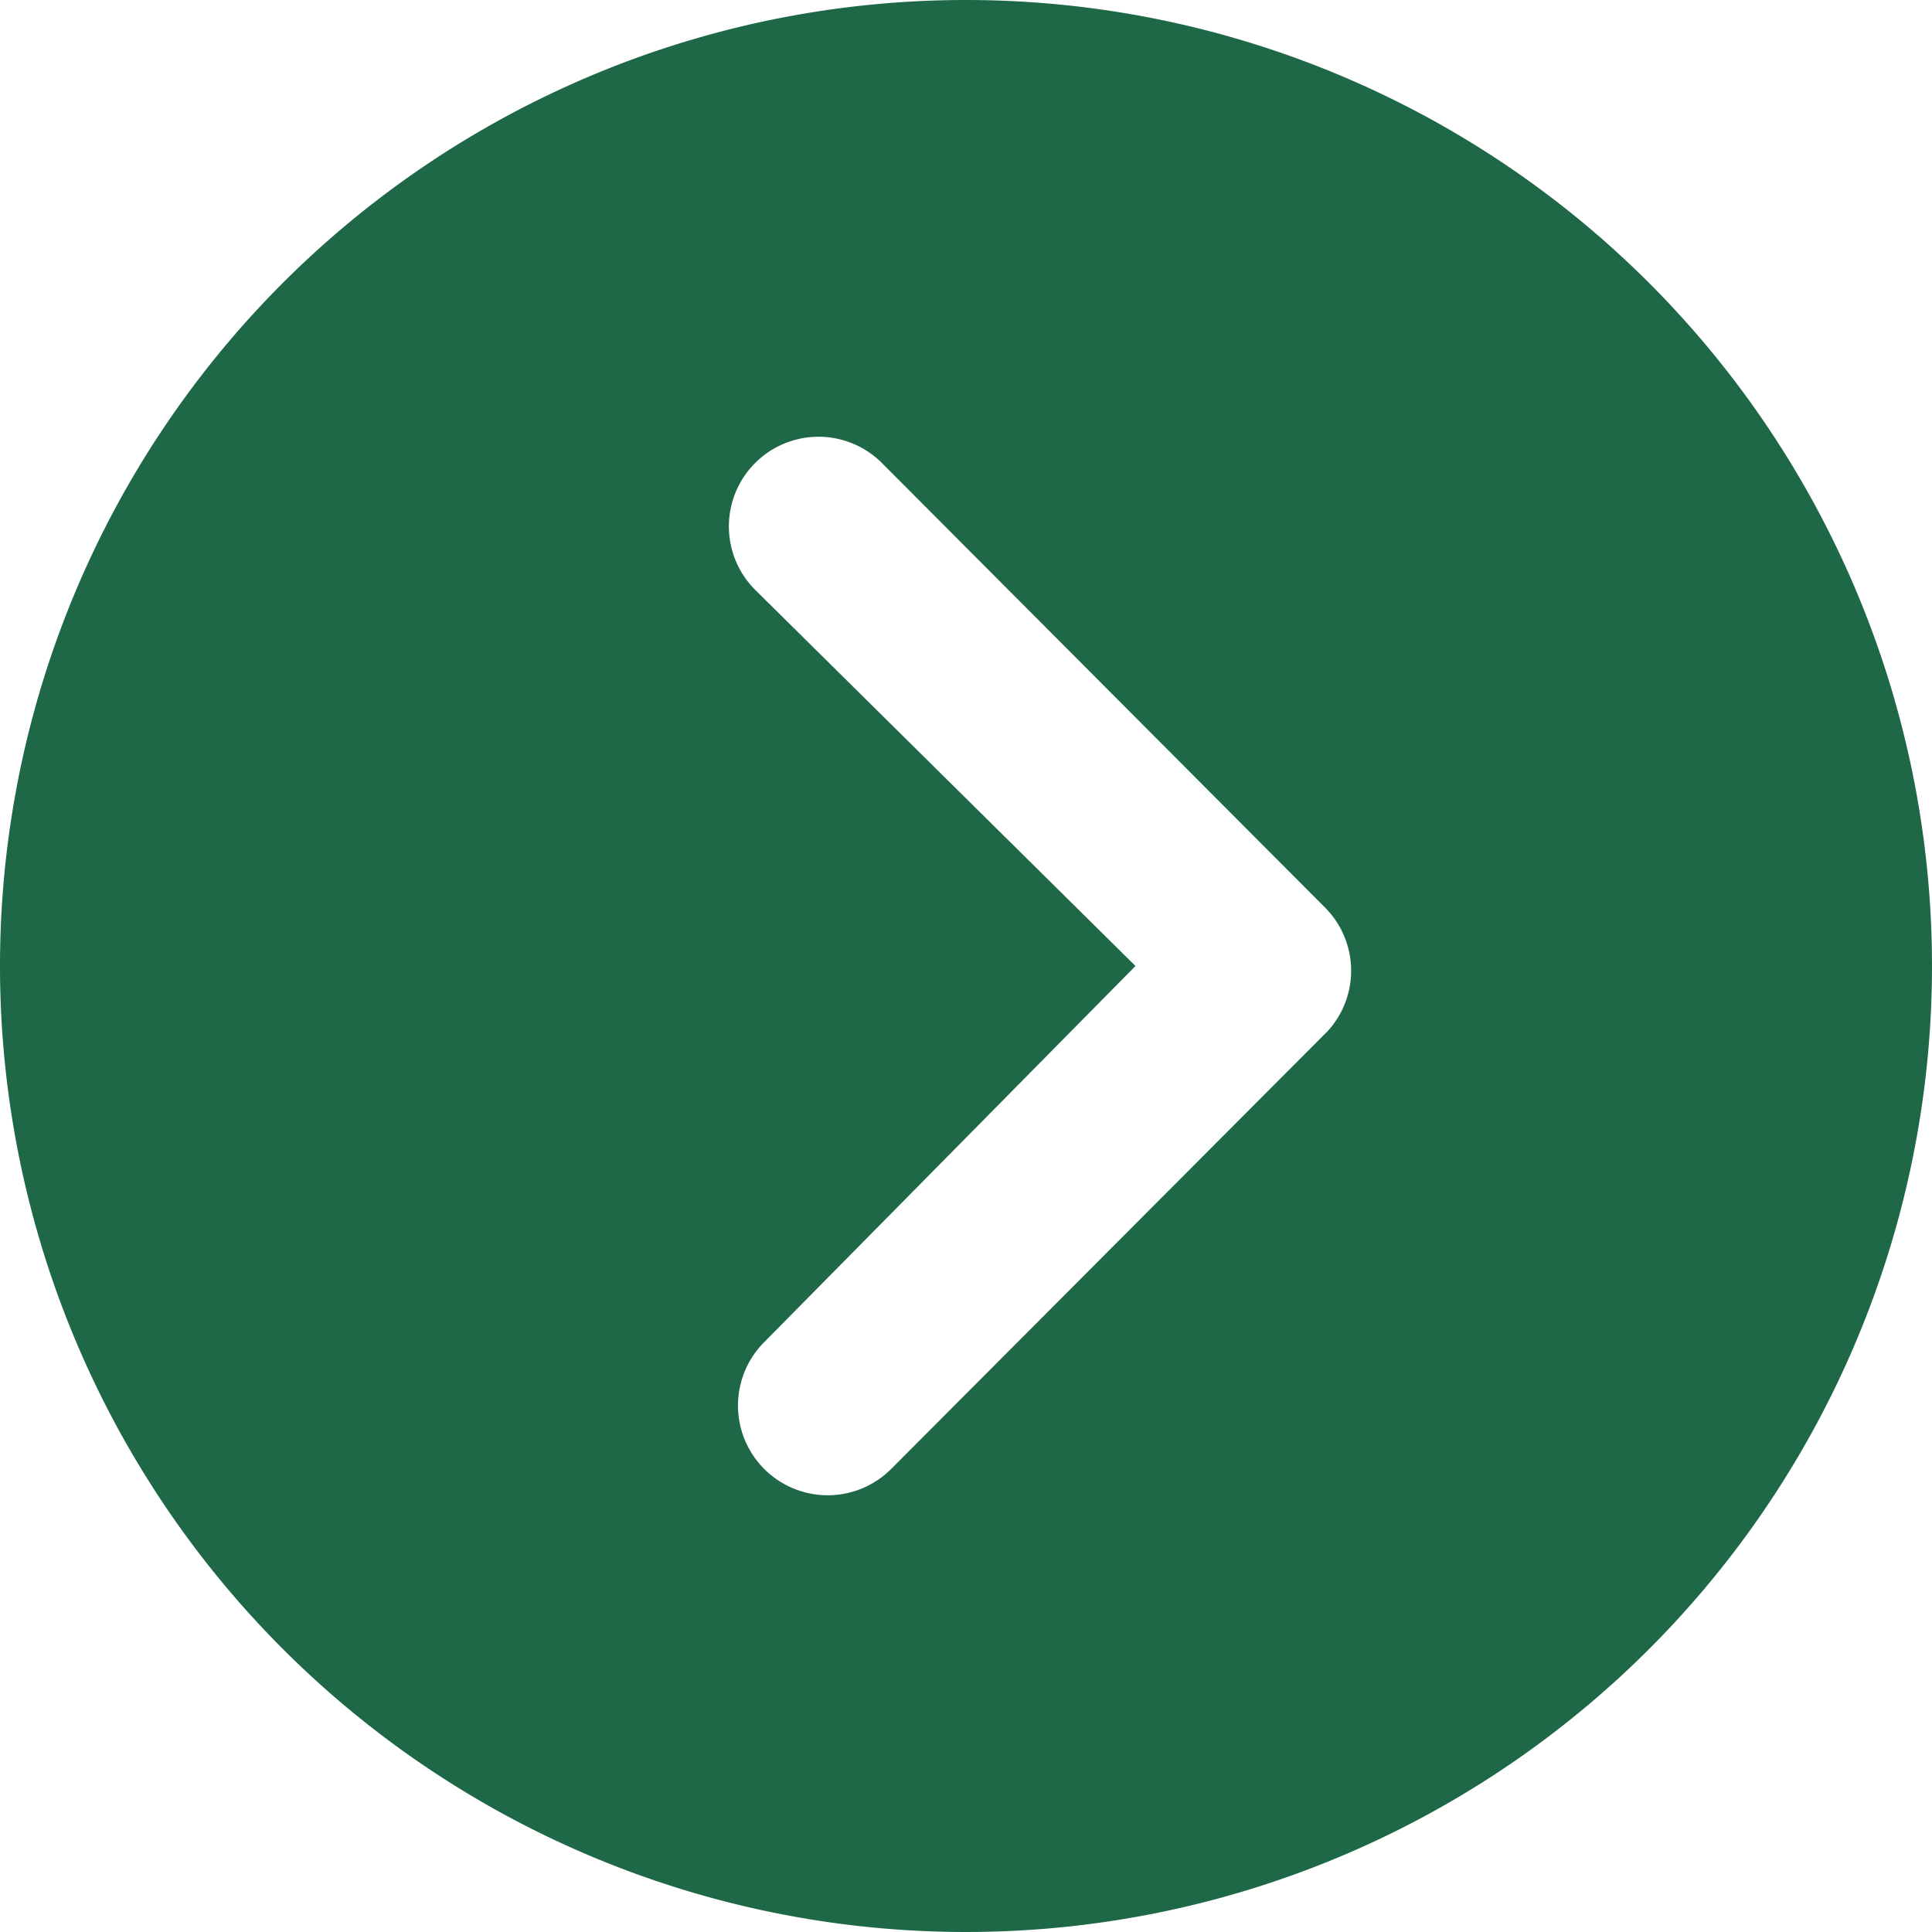 <svg xmlns="http://www.w3.org/2000/svg" width="20.542" height="20.542" viewBox="0 0 20.542 20.542">
  <path id="Icon-Weiter-Klein" d="M3.375,13.646A10.271,10.271,0,1,0,13.646,3.375,10.269,10.269,0,0,0,3.375,13.646Zm12.073,0-4.044-4a.953.953,0,0,1,1.348-1.348l4.711,4.726a.952.952,0,0,1,.03,1.313l-4.642,4.656A.951.951,0,1,1,11.5,17.646Z" transform="translate(-3.375 -3.375)" fill="#1e6847"/>
</svg>
